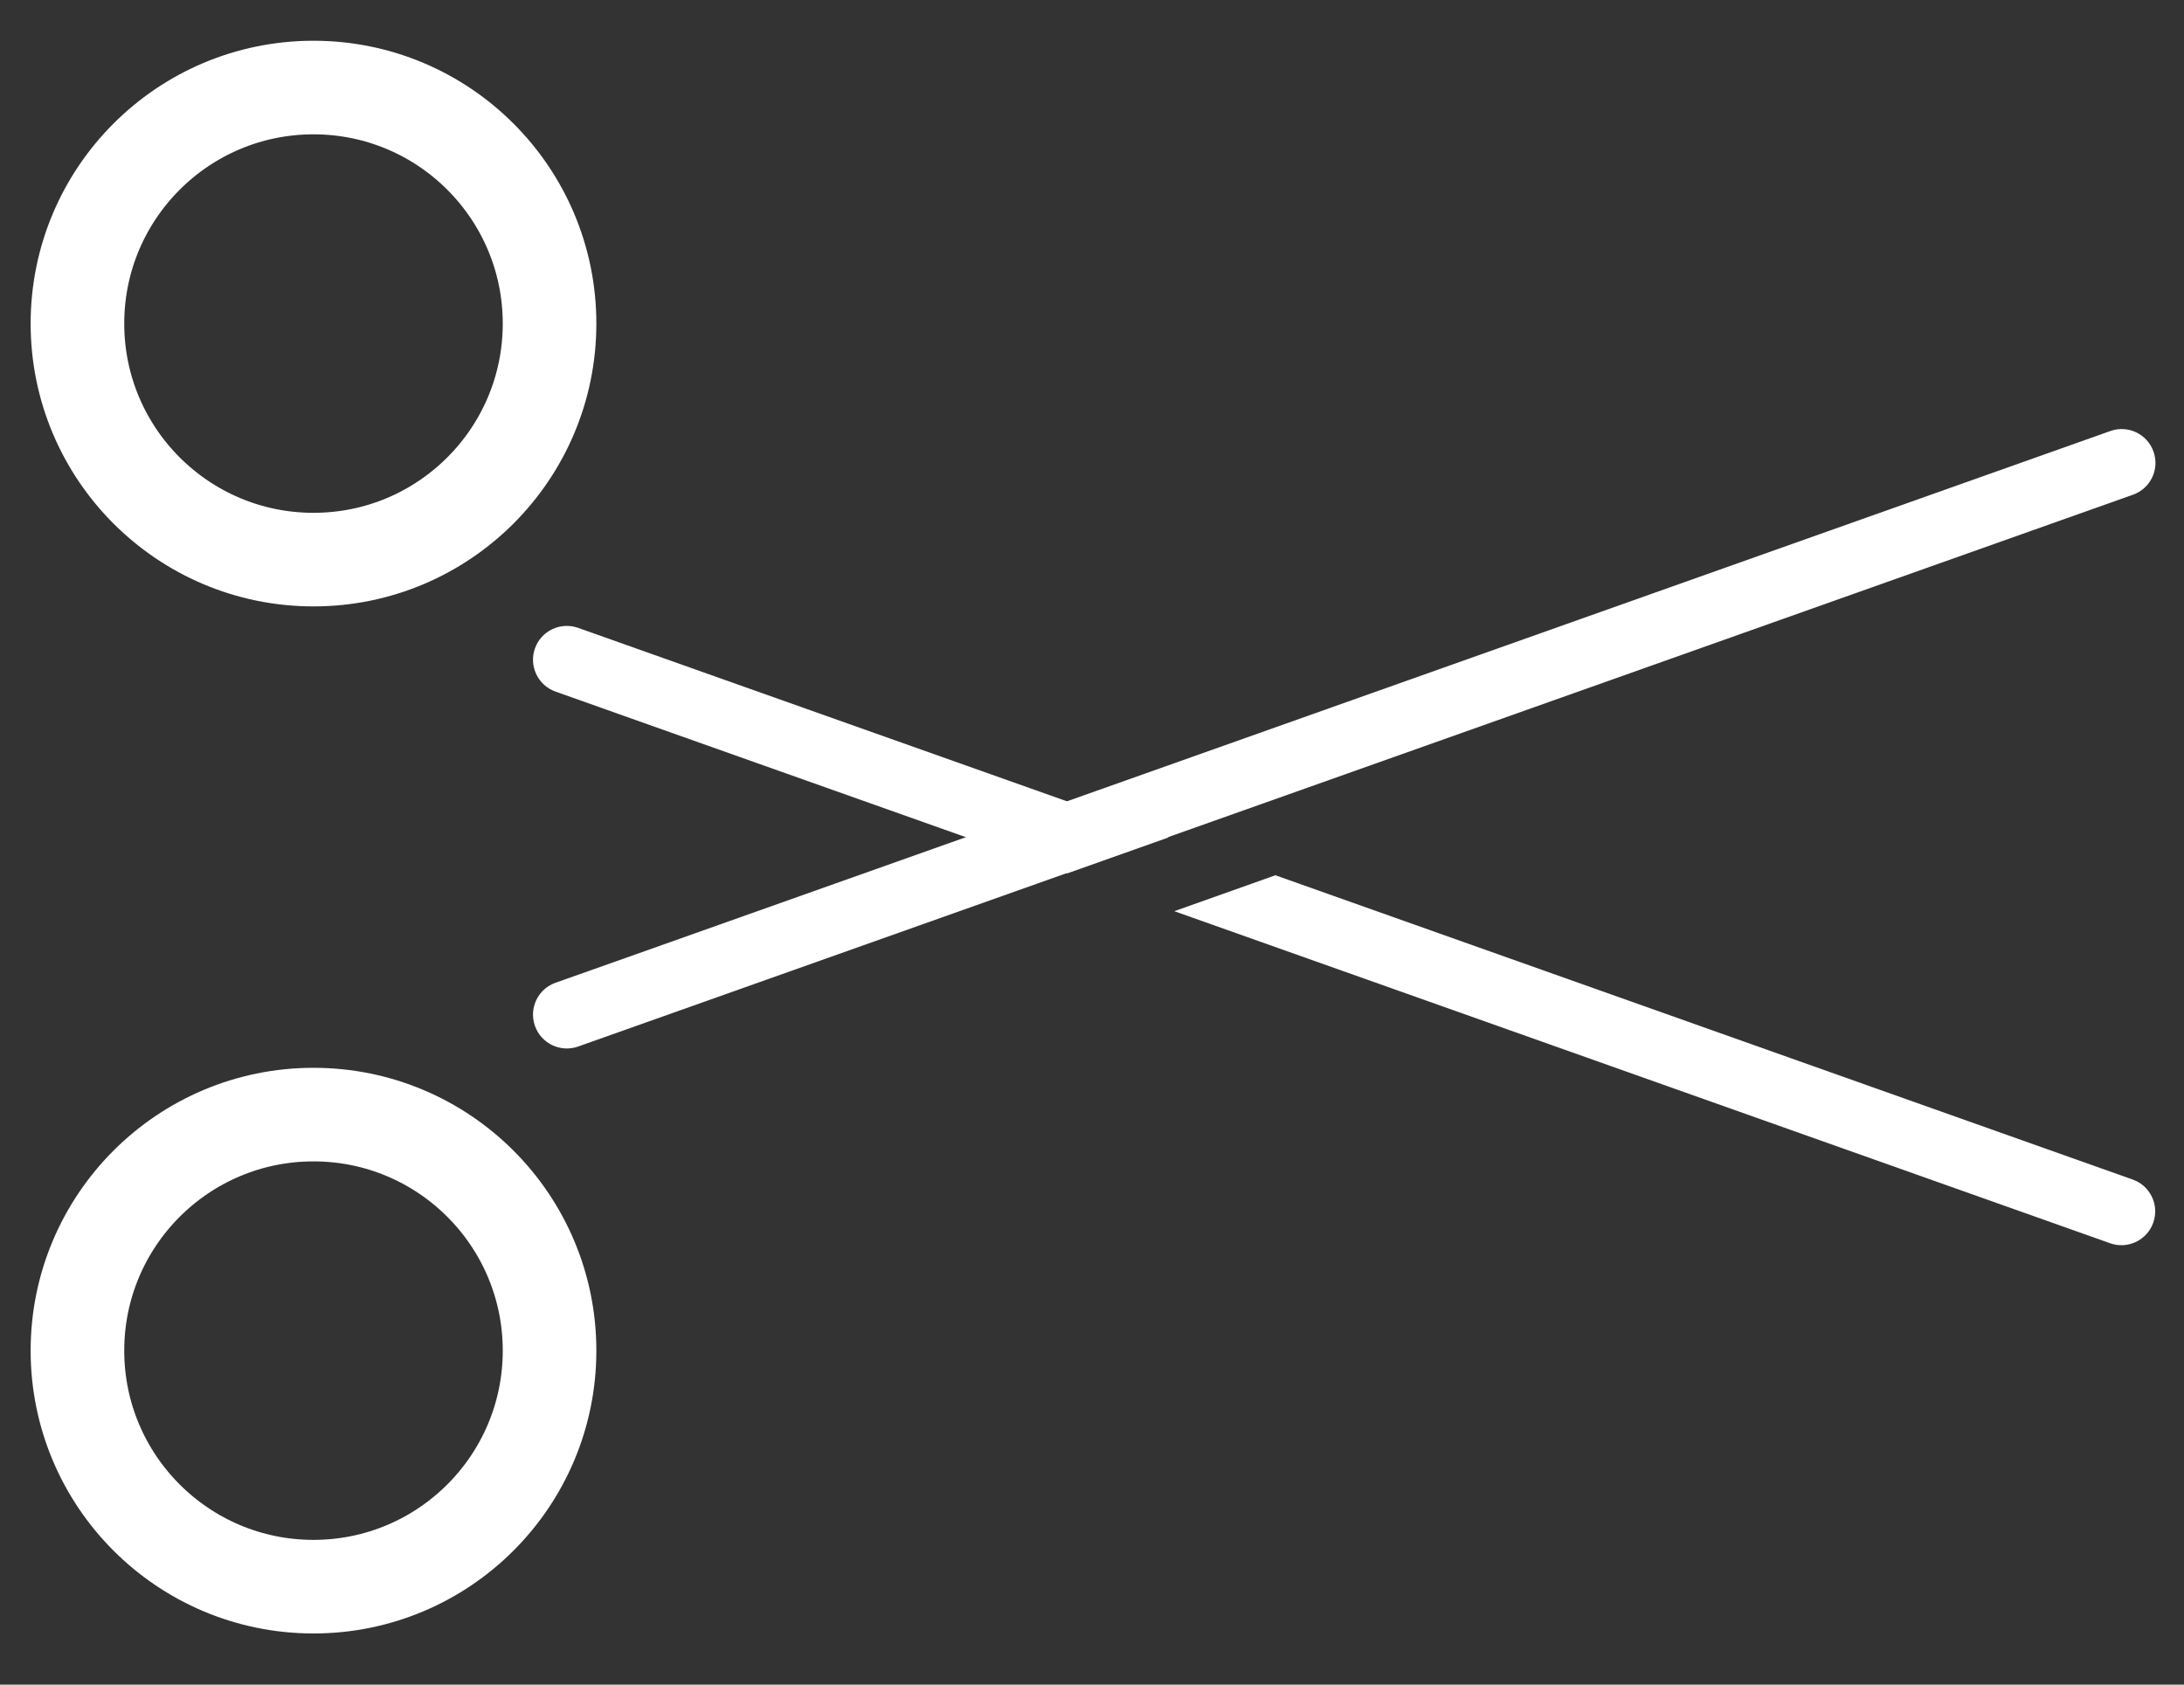 <svg width="35" height="27" viewBox="0 0 35 27" fill="none" xmlns="http://www.w3.org/2000/svg">
<rect x="0" y="0" width="35" height="27" fill="#333333" stroke="none"/>
<circle cx="5.024" cy="5.186" r="3.783" stroke="white" stroke-width="1.5"/>
<circle r="3.783" transform="matrix(1 0 0 -1 5.024 21.647)" stroke="white" stroke-width="1.5"/>
<path d="M8.573 16.443C8.673 16.725 8.983 16.873 9.265 16.773L34.182 7.929C34.464 7.829 34.612 7.52 34.511 7.237V7.237C34.411 6.955 34.102 6.808 33.82 6.908L10.015 15.357L8.902 15.751C8.62 15.851 8.473 16.161 8.573 16.443V16.443Z" fill="white"/>
<path fill-rule="evenodd" clip-rule="evenodd" d="M17.108 13.996L10.014 11.479L8.902 11.084C8.62 10.984 8.473 10.674 8.573 10.392C8.673 10.11 8.983 9.963 9.265 10.063L18.728 13.421L17.108 13.996ZM18.819 14.604L33.816 19.926C34.097 20.026 34.407 19.879 34.507 19.597C34.608 19.314 34.46 19.005 34.178 18.905L20.439 14.028L18.819 14.604Z" fill="white"/>
</svg>
